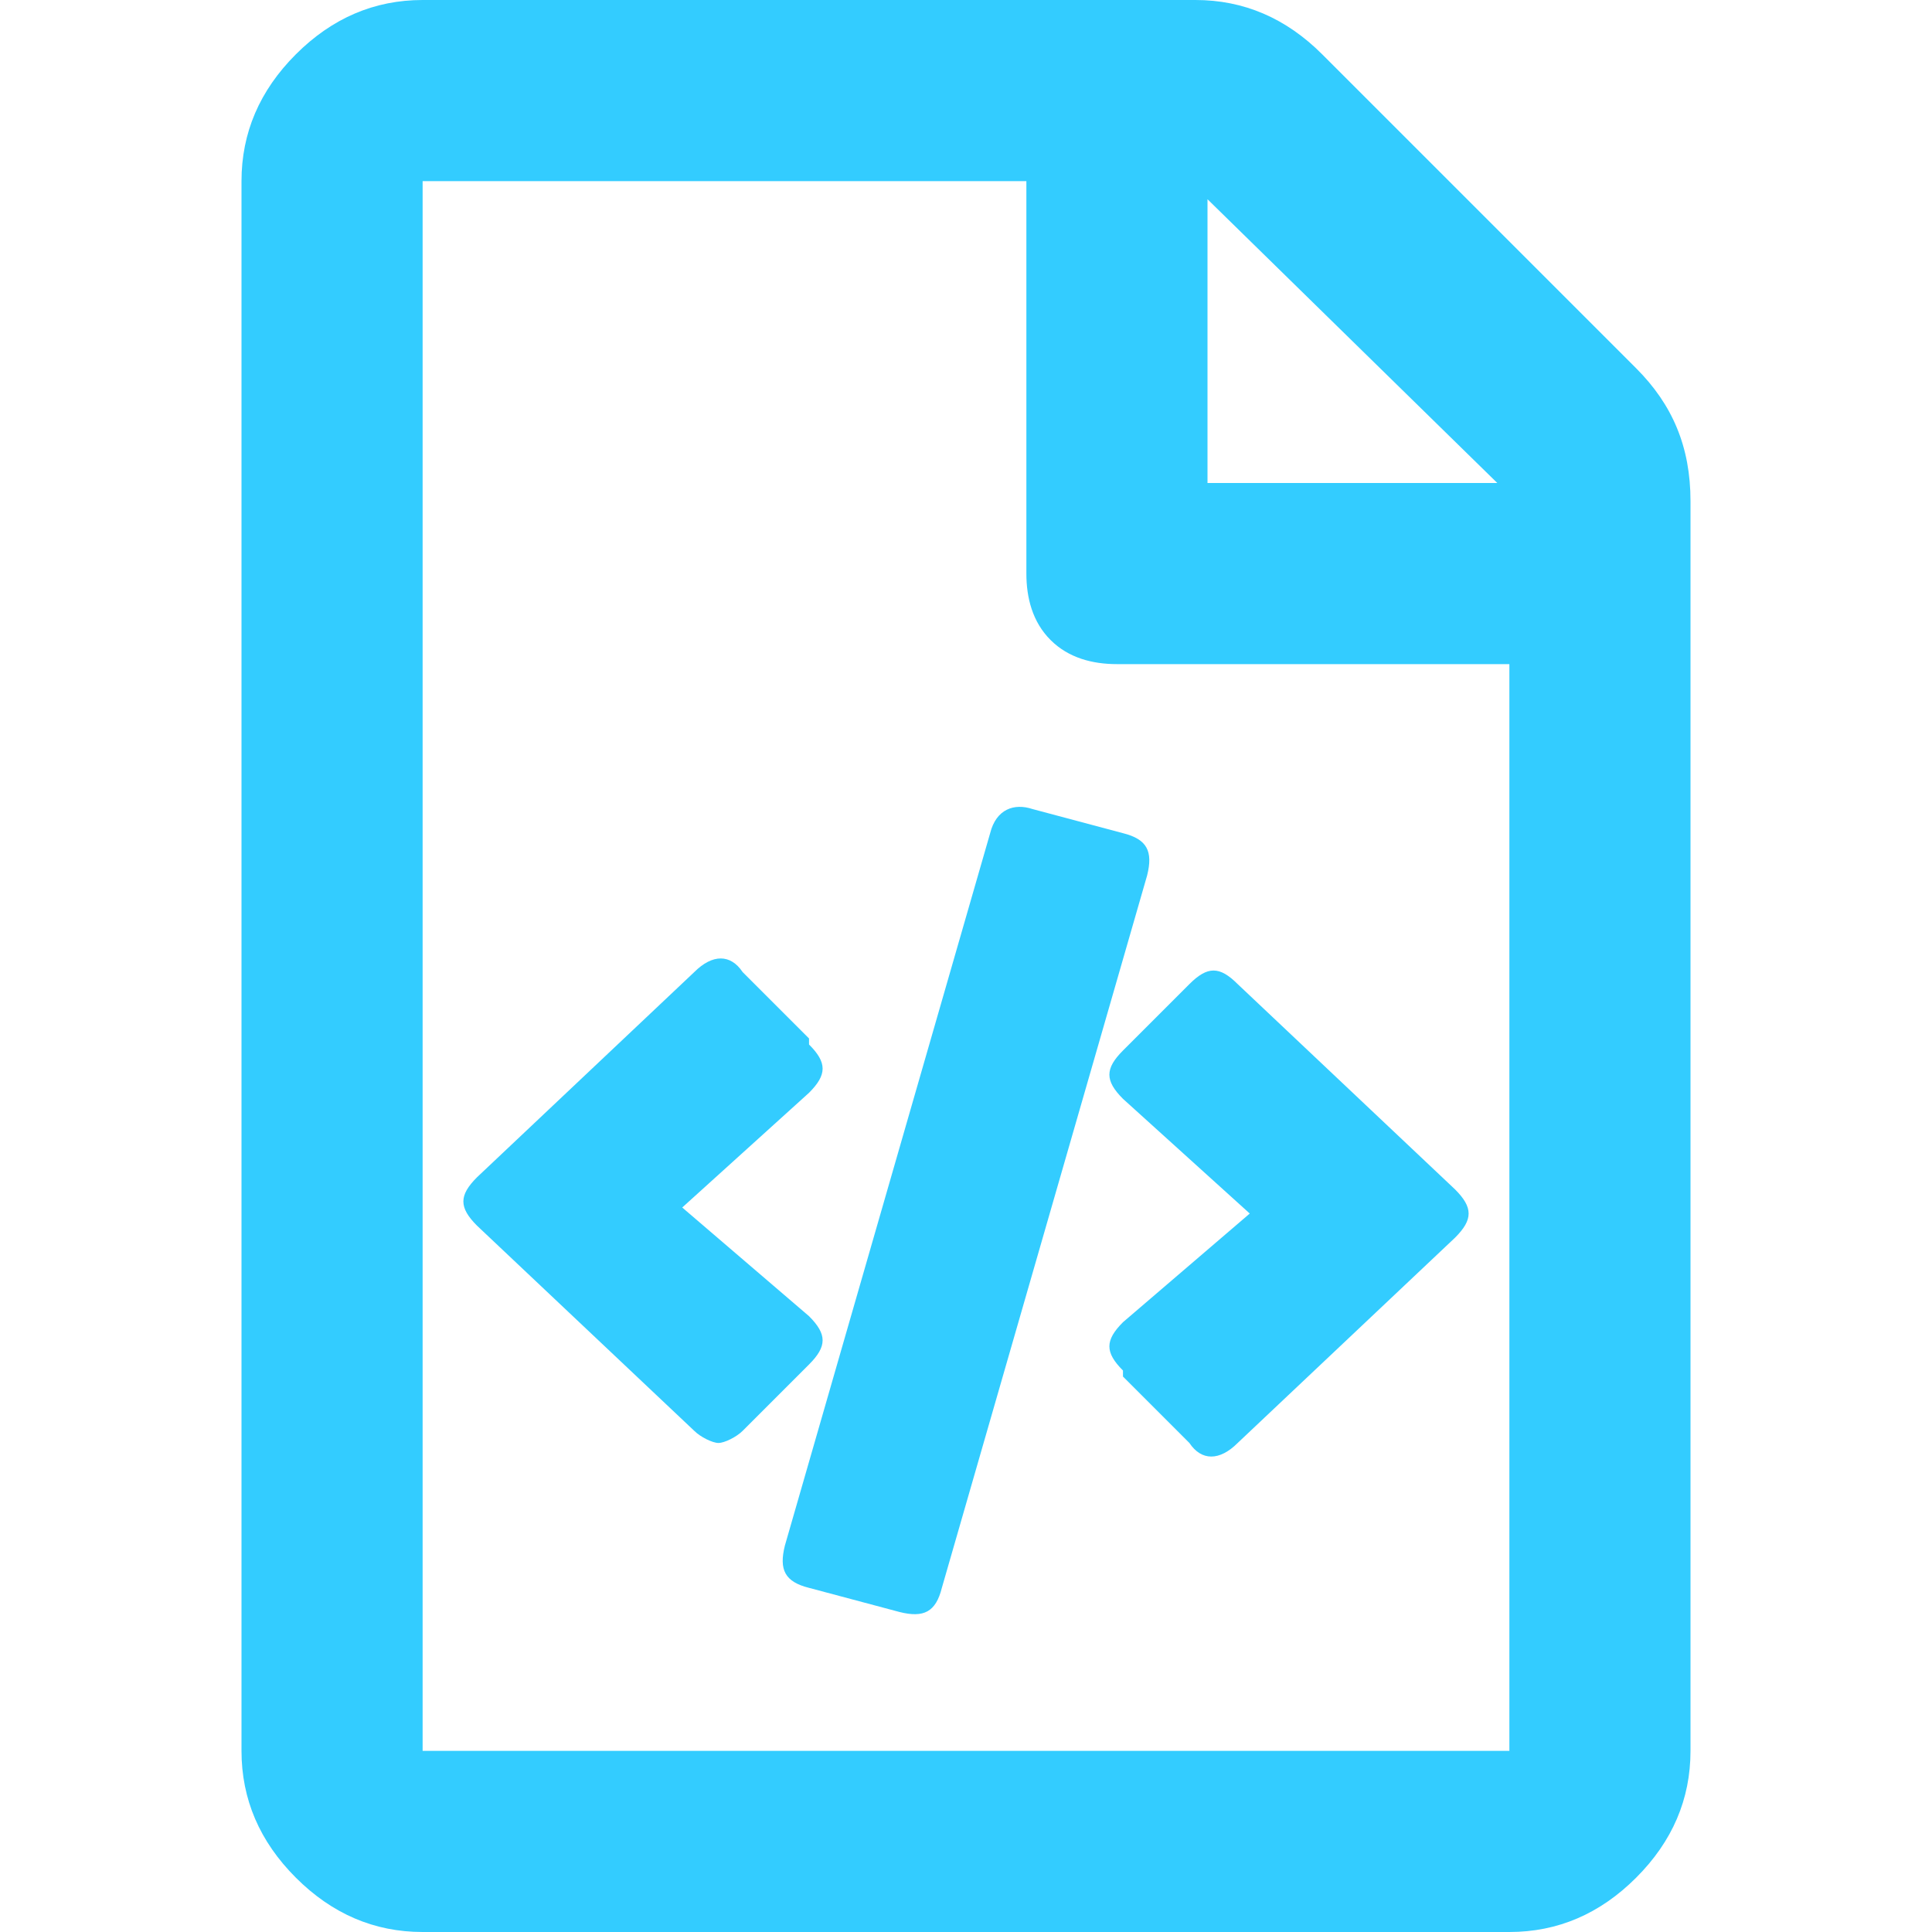 <?xml version="1.0" encoding="utf-8"?>
<!-- Generator: Adobe Illustrator 23.0.1, SVG Export Plug-In . SVG Version: 6.00 Build 0)  -->
<svg version="1.1" id="Layer_1" xmlns="http://www.w3.org/2000/svg" xmlns:xlink="http://www.w3.org/1999/xlink" x="0px" y="0px"
	 viewBox="0 0 32 32" style="enable-background:new 0 0 32 32;" xml:space="preserve">
<style type="text/css">
	.st0{enable-background:new    ;}
	.st1{fill:#33CCFF;}
</style>
<g id="Layer_11">
	<g class="st0">
		<path class="st1" d="M27.1,6.1C27.7,6.7,28,7.4,28,8.3V29c0,0.8-0.3,1.5-0.9,2.1S25.8,32,25,32H7c-0.8,0-1.5-0.3-2.1-0.9
			S4,29.8,4,29V3c0-0.8,0.3-1.5,0.9-2.1S6.2,0,7,0h12.8c0.8,0,1.5,0.3,2.1,0.9L27.1,6.1z M25,29V11h-6.5c-0.4,0-0.8-0.1-1.1-0.4
			C17.1,10.3,17,9.9,17,9.5V3H7v26H25z M13.4,21.8c0.3,0.3,0.3,0.5,0,0.8l-1.1,1.1c-0.1,0.1-0.3,0.2-0.4,0.2c-0.1,0-0.3-0.1-0.4-0.2
			l-3.6-3.4c-0.3-0.3-0.3-0.5,0-0.8l3.6-3.4c0.3-0.3,0.6-0.3,0.8,0l1.1,1.1v0.1c0.3,0.3,0.3,0.5,0,0.8L11.3,20L13.4,21.8z
			 M17.1,13.4l1.5,0.4c0.4,0.1,0.5,0.3,0.4,0.7l-3.4,11.8c-0.1,0.4-0.3,0.5-0.7,0.4l-1.5-0.4C13,26.2,12.9,26,13,25.6l3.4-11.8
			C16.5,13.4,16.8,13.3,17.1,13.4z M18.6,18.2c-0.3-0.3-0.3-0.5,0-0.8l1.1-1.1c0.3-0.3,0.5-0.3,0.8,0l3.6,3.4c0.3,0.3,0.3,0.5,0,0.8
			l-3.6,3.4c-0.3,0.3-0.6,0.3-0.8,0l-1.1-1.1v-0.1c-0.3-0.3-0.3-0.5,0-0.8l2.1-1.8L18.6,18.2z M20,3.3V8h4.8L20,3.3z"/>
	</g>
</g>
</svg>

